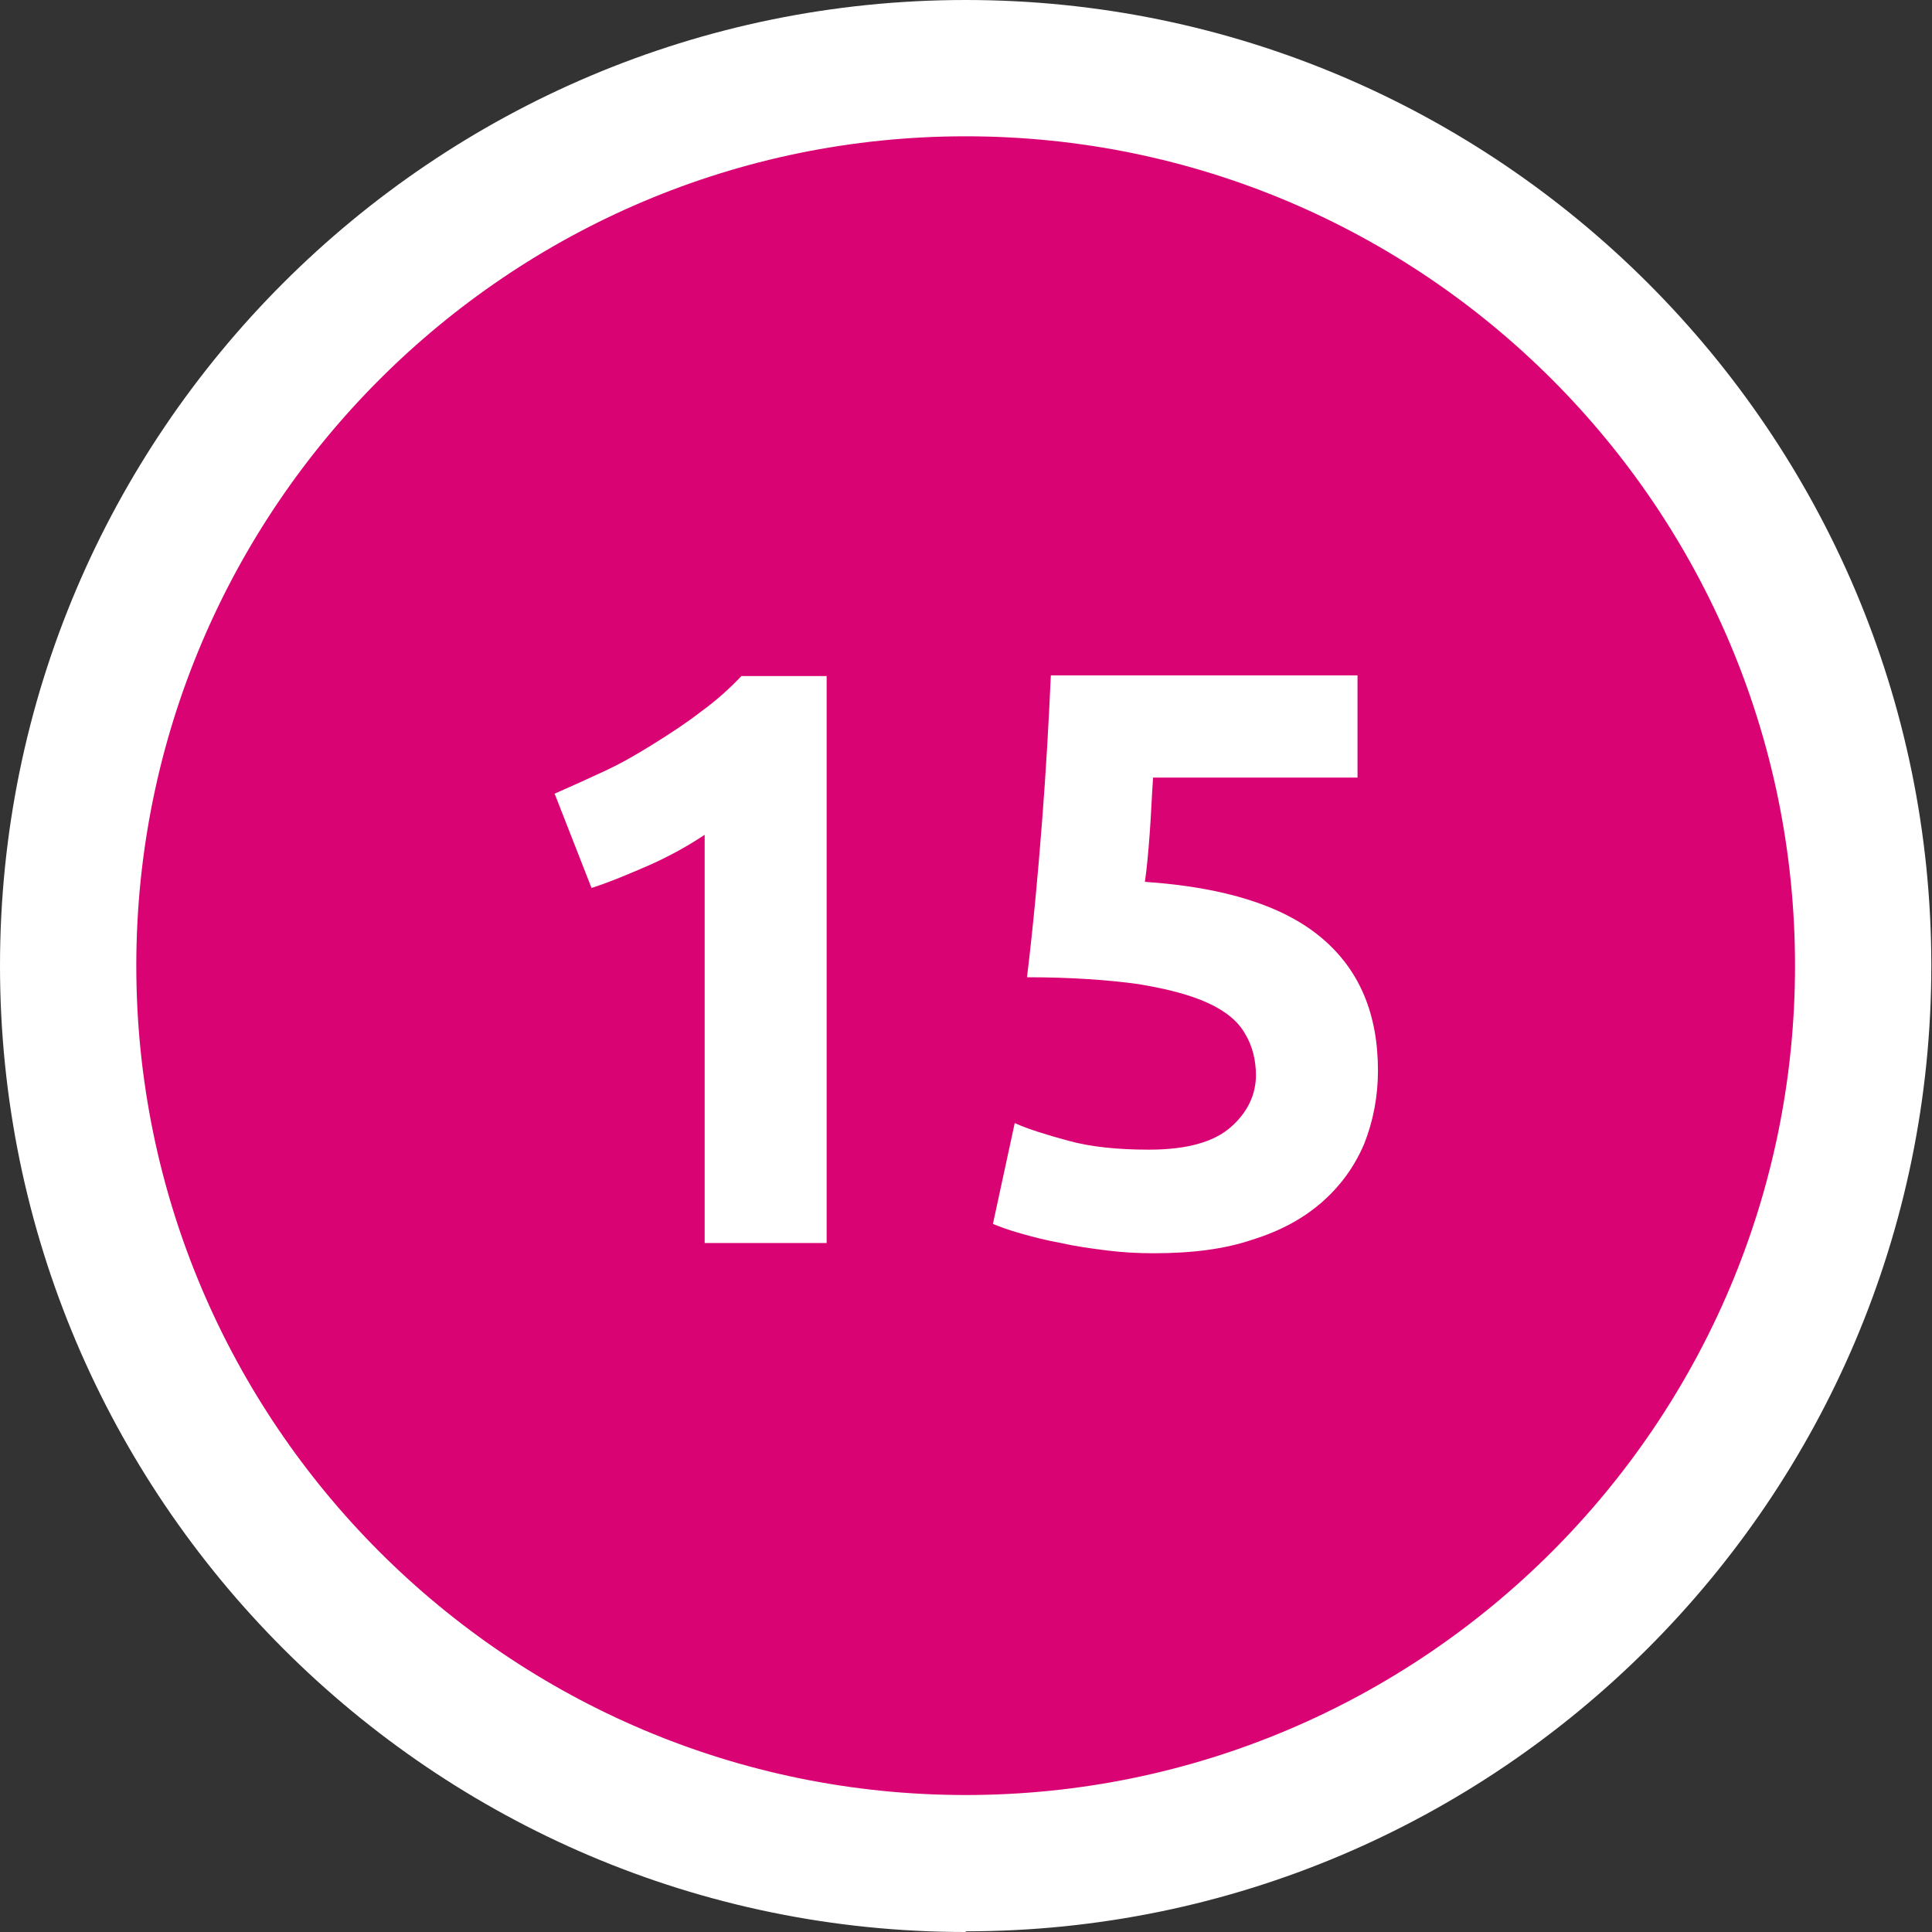 <?xml version="1.0" encoding="UTF-8"?><svg id="Layer_1" xmlns="http://www.w3.org/2000/svg" viewBox="0 0 28.35 28.35"><rect x="0" y="0" width="28.35" height="28.35" fill="#333333" stroke="none"/><defs><style>.cls-1{fill:#fff;}.cls-2{fill:#d90373;}</style></defs><path class="cls-2" d="M14.17,27.35c7.26,0,13.17-5.91,13.17-13.17S21.44,1,14.17,1,1,6.91,1,14.17s5.91,13.17,13.17,13.17h0Z"/><g><path class="cls-1" d="M8.13,11.65c.23-.1,.47-.21,.73-.33s.5-.26,.74-.41c.24-.15,.47-.3,.69-.47,.22-.16,.42-.34,.59-.52h1.25v8.32h-1.79v-5.99c-.24,.16-.51,.31-.8,.44-.3,.13-.58,.25-.86,.34l-.54-1.38Z"/><path class="cls-1" d="M18.43,15.79c0-.23-.05-.44-.16-.62-.1-.18-.28-.33-.54-.45s-.6-.21-1.03-.28c-.43-.06-.98-.1-1.63-.1,.09-.74,.16-1.5,.22-2.27,.06-.77,.1-1.49,.13-2.16h4.5v1.5h-3c-.02,.29-.03,.57-.05,.83s-.04,.5-.07,.7c1.17,.08,2.03,.35,2.59,.82,.56,.47,.83,1.12,.83,1.95,0,.38-.07,.74-.2,1.07-.14,.33-.34,.61-.61,.85-.27,.24-.61,.43-1.03,.56-.41,.14-.89,.2-1.45,.2-.22,0-.44-.01-.68-.04-.24-.03-.46-.06-.68-.11-.22-.04-.42-.09-.59-.14-.18-.05-.31-.1-.41-.14l.32-1.48c.2,.09,.46,.17,.79,.26s.72,.13,1.18,.13c.55,0,.95-.11,1.2-.33,.25-.22,.37-.48,.37-.77Z"/></g><path class="cls-1" d="M14.17,28.35C6.36,28.35,0,21.99,0,14.17S6.36,0,14.17,0s14.17,6.36,14.17,14.17-6.36,14.17-14.17,14.17Zm0-26.35C7.46,2,2,7.46,2,14.17s5.46,12.17,12.17,12.17,12.17-5.46,12.17-12.17S20.89,2,14.17,2Z"/></svg>